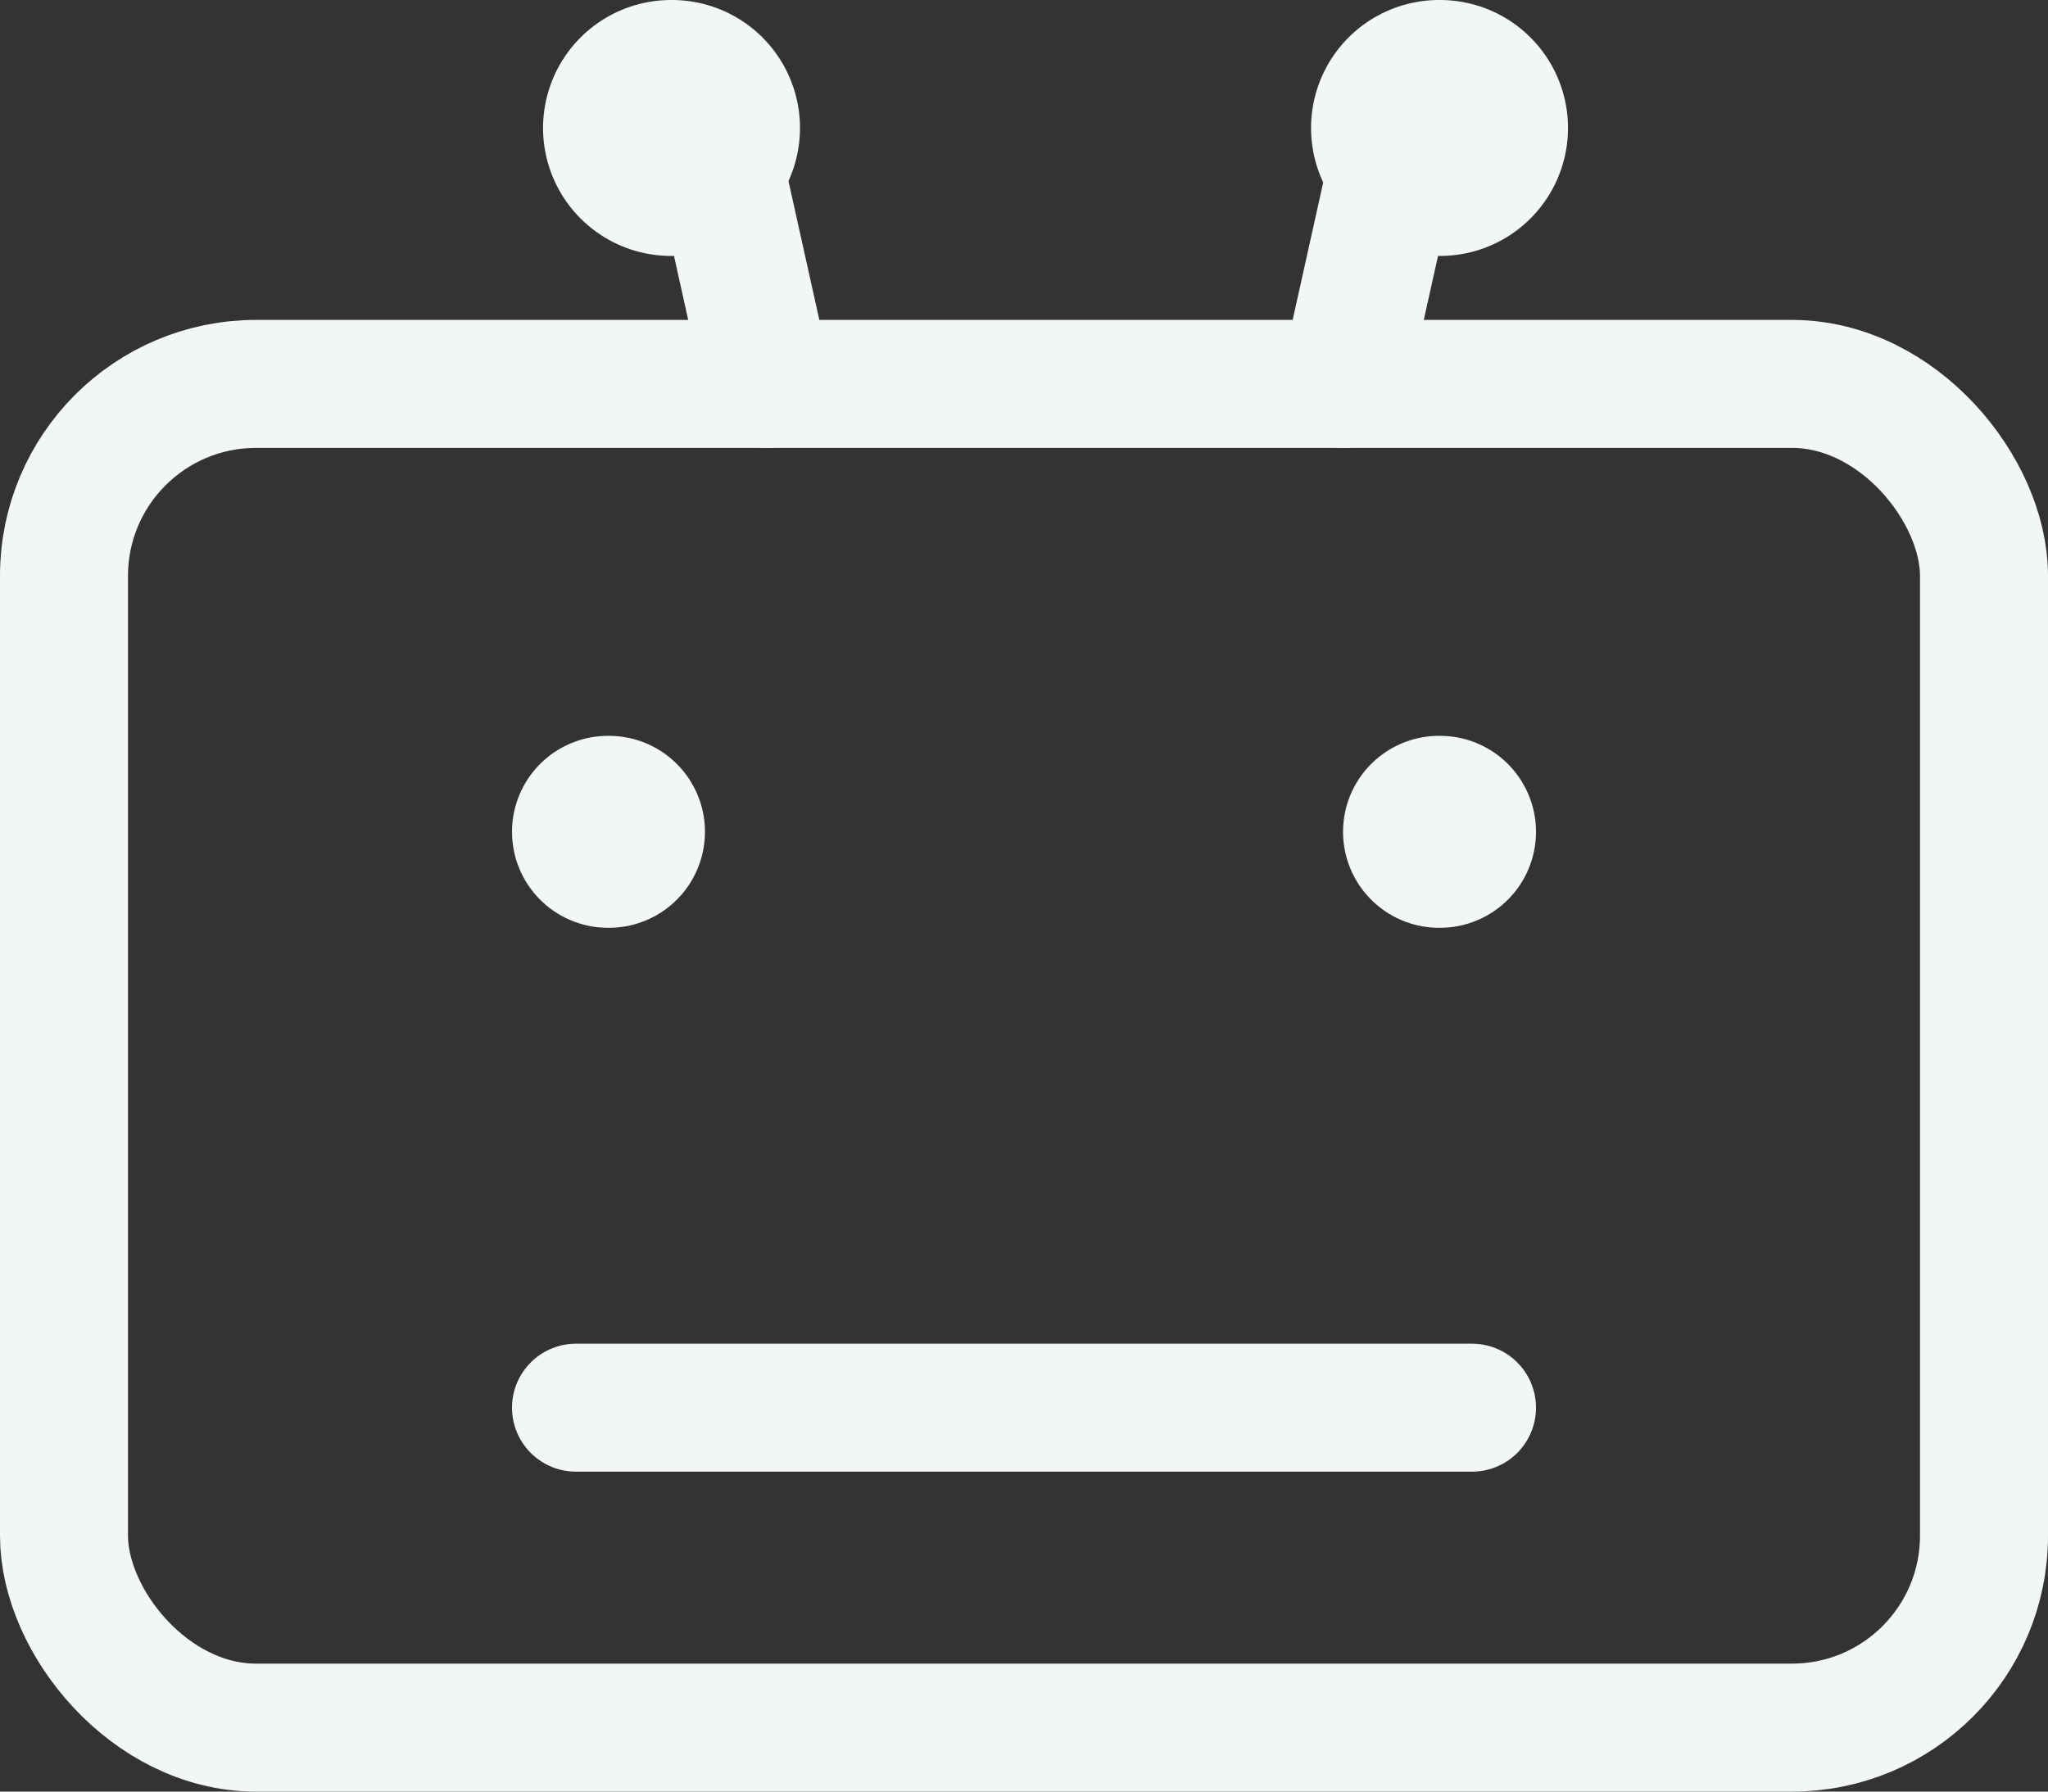<svg width="32" height="28" viewBox="0 0 32 28" xmlns="http://www.w3.org/2000/svg">
    <rect x="0" y="0" width="32" height="28" fill="#333333" stroke="none"/>
    <g transform="translate(1 1.25)" stroke="#F2F6F7" fill="none" fill-rule="evenodd" stroke-linecap="round" stroke-linejoin="round">
        <rect stroke-width="2" y="4.75" width="30" height="21" rx="3"/>
        <path stroke-width="3" d="M8.5 11.75h.015M21.485 11.75h.015"/>
        <path stroke-width="2" d="M8 20.75h14M11 4.75l-1-4.5"/>
        <path stroke-width="4" d="M9.485.75H9.5"/>
        <path stroke-width="2" d="m20 4.75 1-4.5"/>
        <path stroke-width="4" d="M21.485.75h.015"/>
    </g>
</svg>
